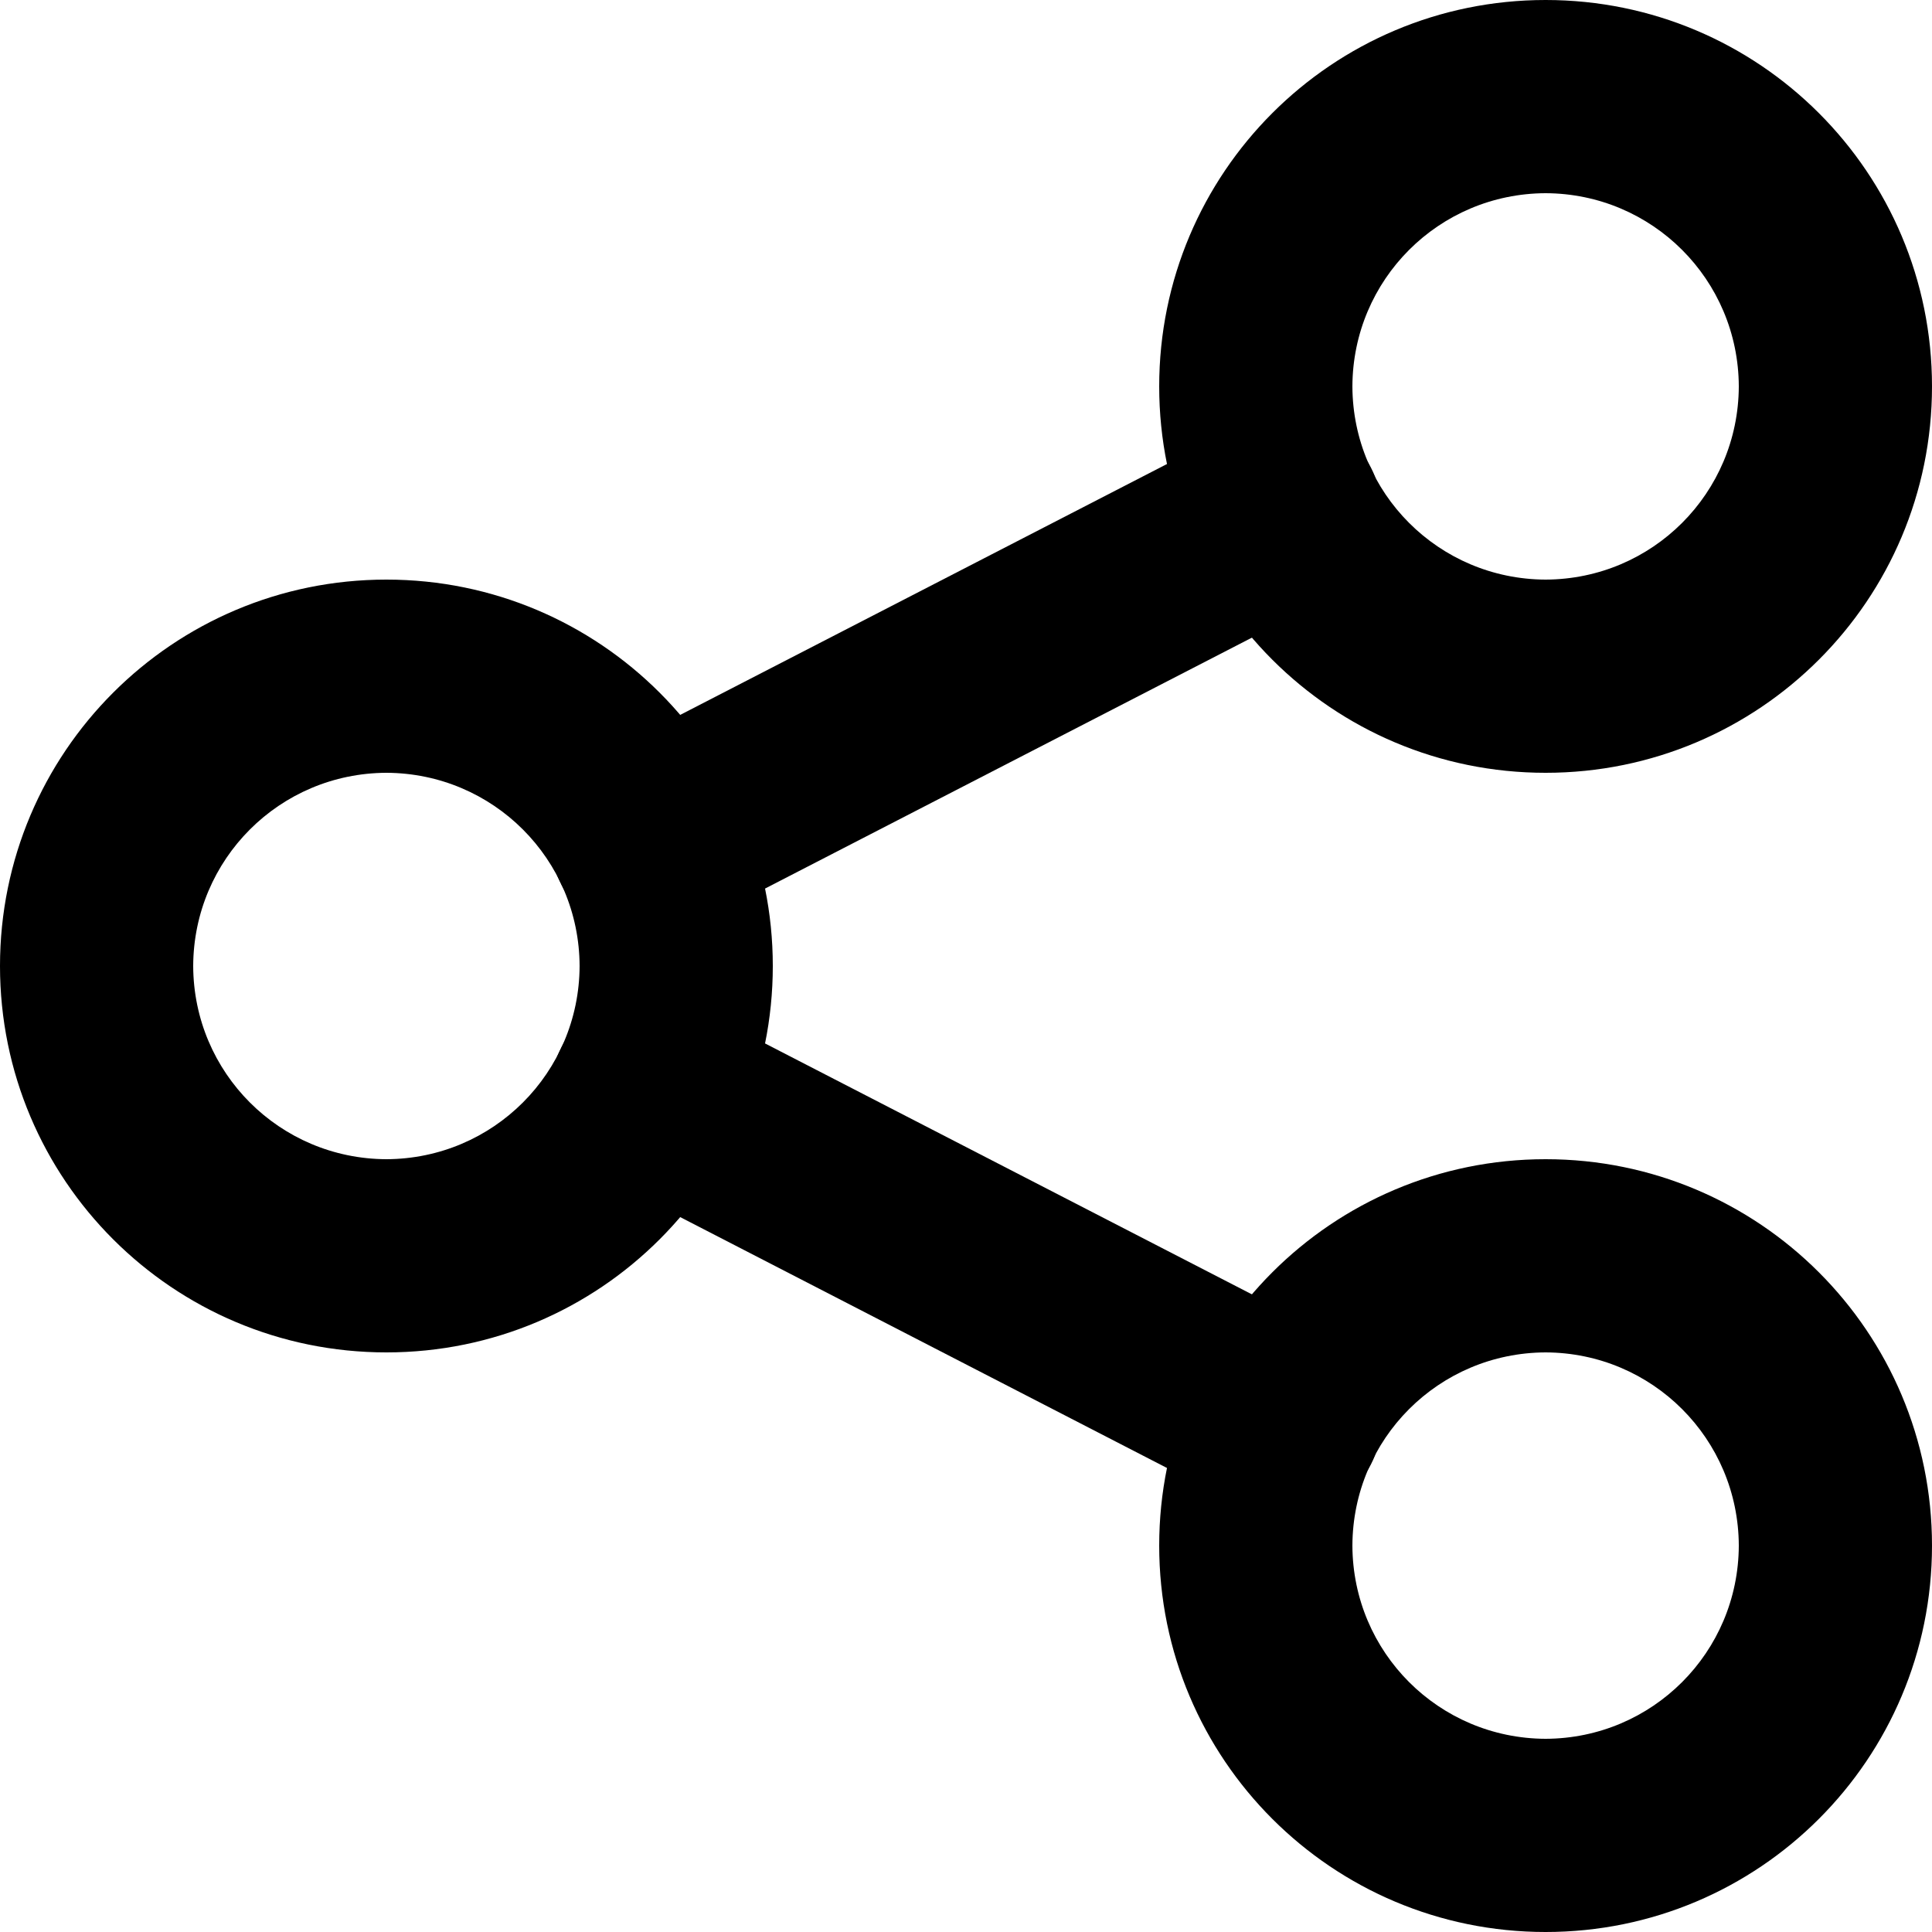 <svg xmlns="http://www.w3.org/2000/svg" viewBox="0 0 512 512" xmlns:v="https://vecta.io/nano"><path d="M102.4 179.2v25.6c28.3.1 51.1 22.9 51.2 51.2-.1 28.3-22.9 51.1-51.2 51.2-28.3-.1-51.1-22.9-51.2-51.2.1-28.3 22.9-51.1 51.2-51.2v-25.6-25.6C45.8 153.6 0 199.4 0 256s45.8 102.4 102.4 102.4S204.8 312.6 204.8 256 159 153.6 102.4 153.6v25.6zM409.6 25.6v25.6c28.3.1 51.1 22.9 51.2 51.2-.1 28.3-22.9 51.1-51.2 51.2-28.3-.1-51.1-22.9-51.2-51.2.1-28.3 22.9-51.1 51.2-51.2V25.6 0C353 0 307.2 45.8 307.2 102.4S353 204.8 409.6 204.8 512 159 512 102.4 466.2 0 409.6 0v25.6zm0 307.2v25.6c28.3.1 51.1 22.9 51.2 51.2-.1 28.3-22.9 51.1-51.2 51.2-28.3-.1-51.1-22.9-51.2-51.2.1-28.3 22.9-51.1 51.2-51.2v-25.6-25.6c-56.6 0-102.4 45.8-102.4 102.4S353 512 409.6 512 512 466.2 512 409.6s-45.8-102.4-102.4-102.4v25.6z"/><path d="M183.3 245.5l169-87.1c12.6-6.5 17.5-21.9 11-34.5s-21.9-17.5-34.5-11l-169 87.1c-12.6 6.5-17.5 21.9-11 34.5 6.4 12.5 21.9 17.5 34.5 11M159.8 312l169 87.1c12.6 6.5 28 1.5 34.5-11 6.5-12.6 1.5-28-11-34.5l-169-87.1c-12.6-6.5-28-1.5-34.5 11-6.5 12.6-1.6 28.1 11 34.5"/></svg>